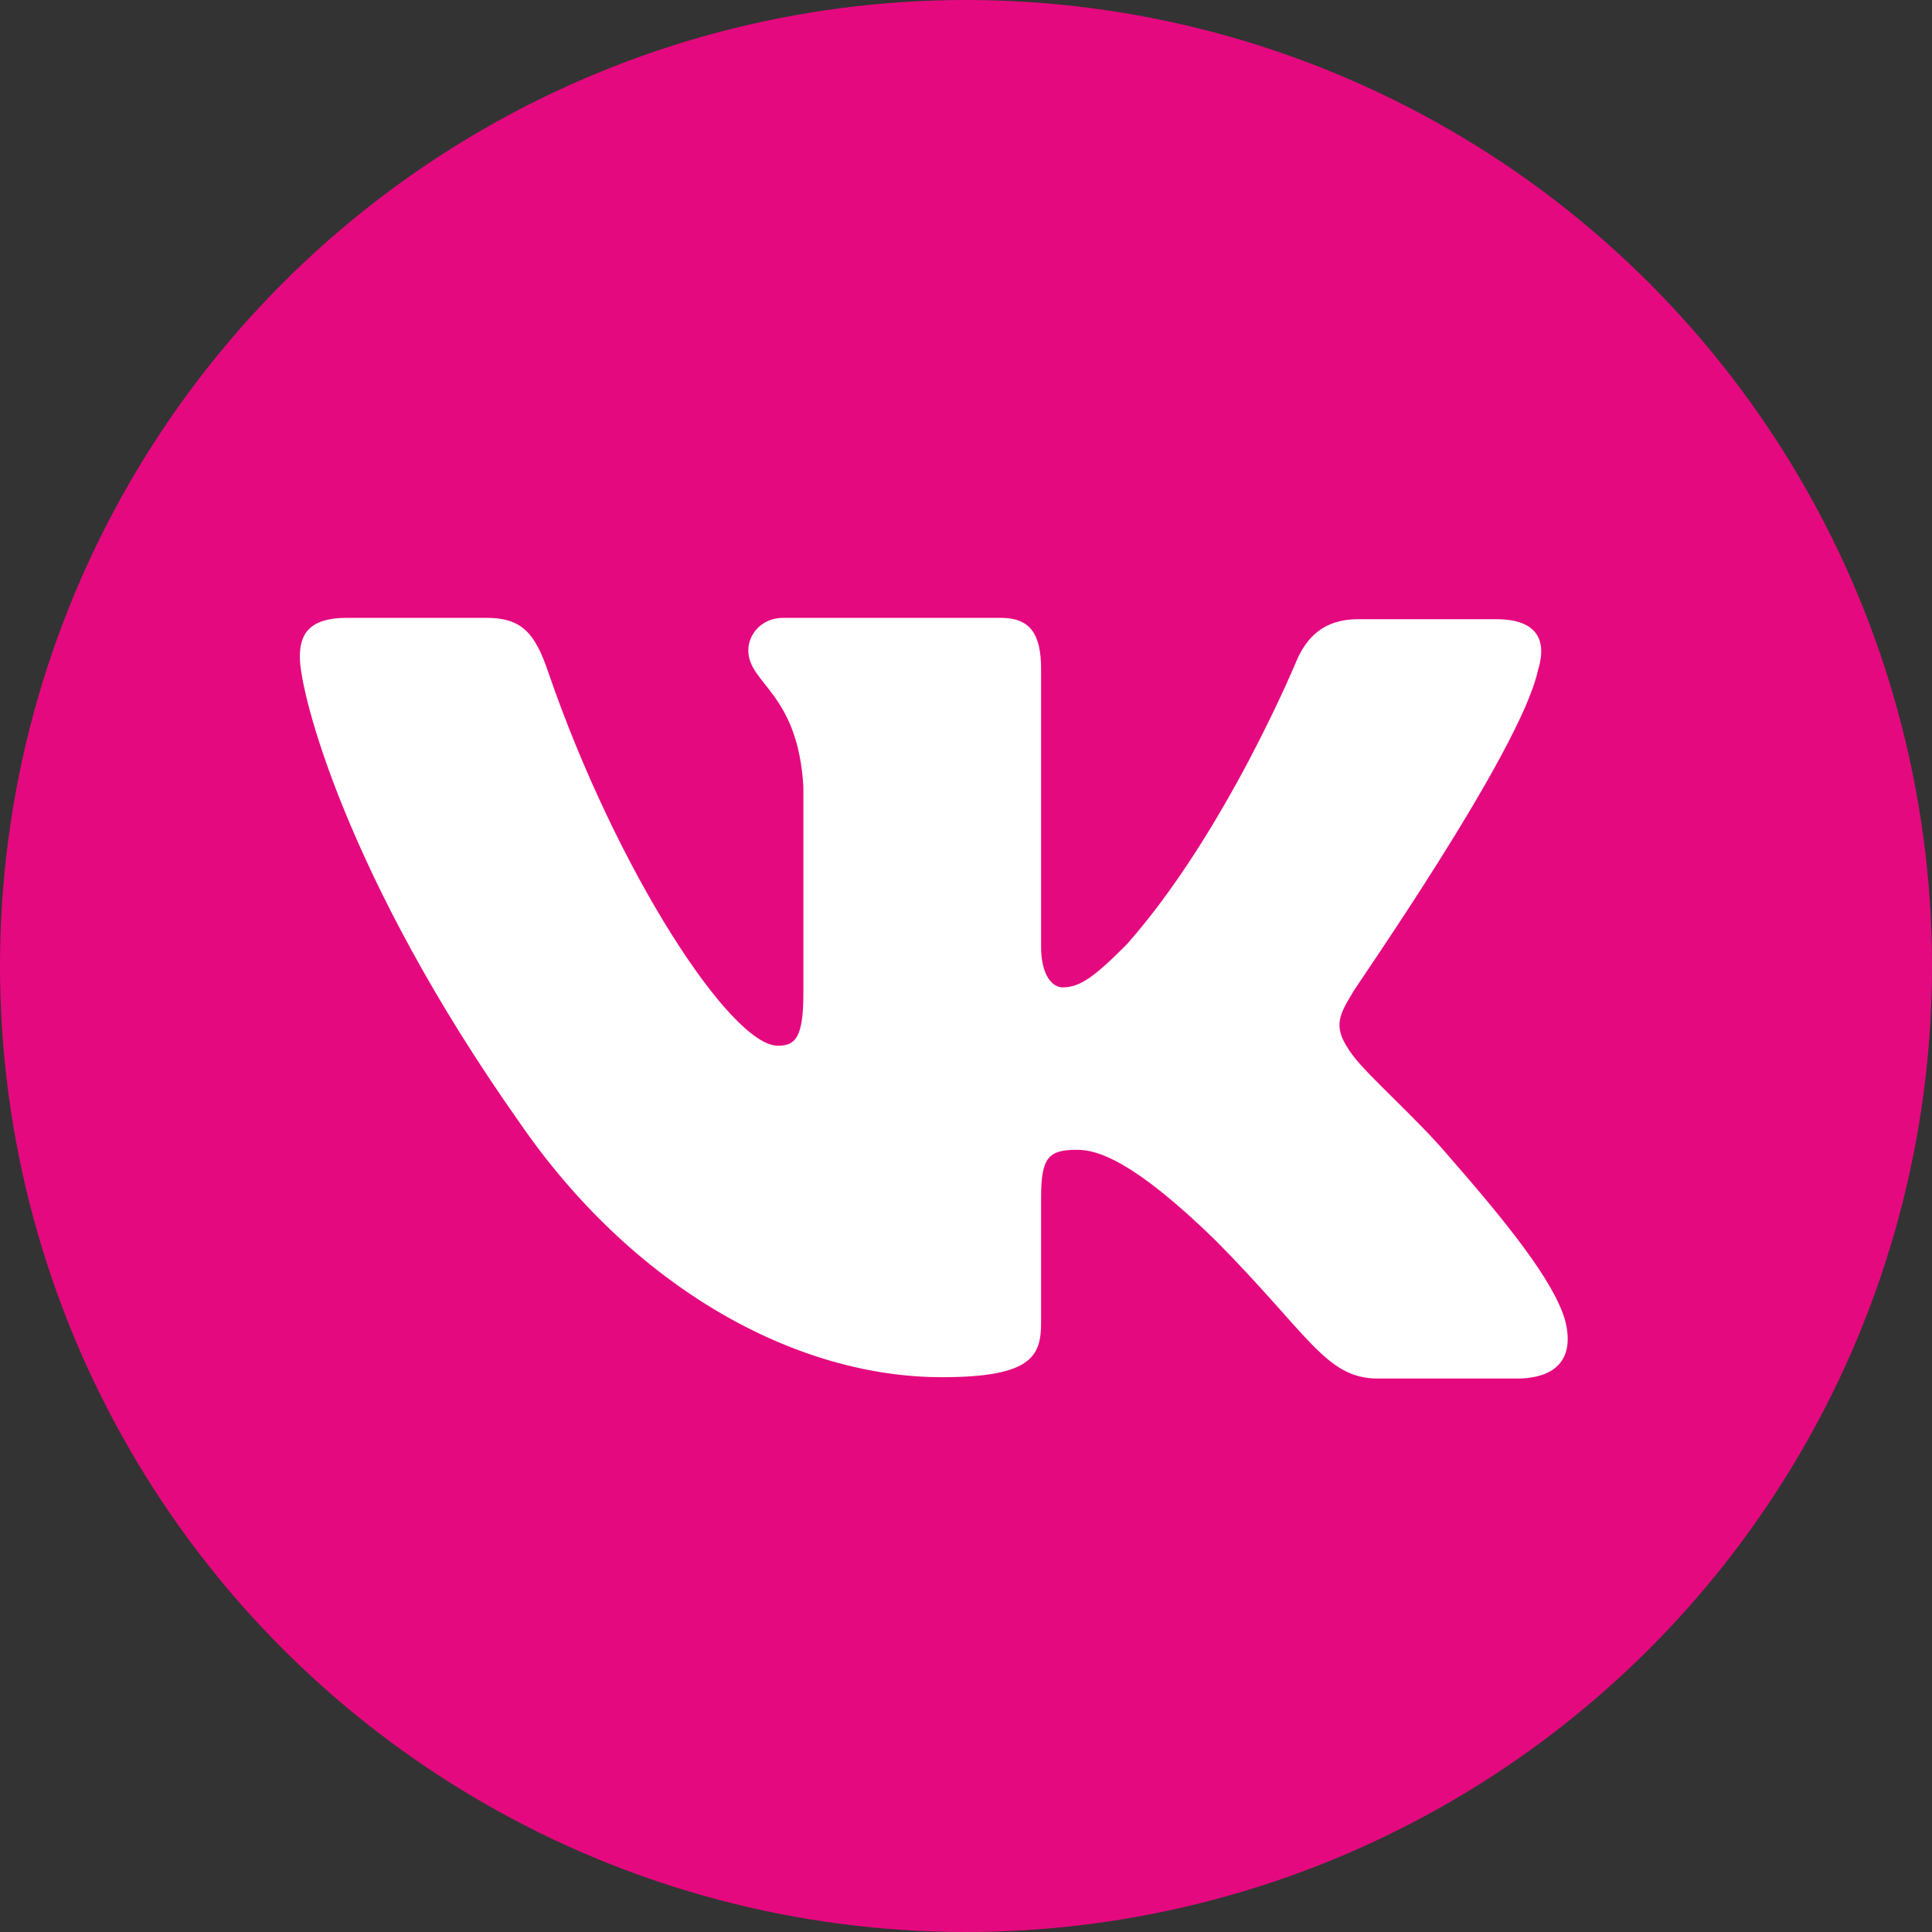 <?xml version="1.0" encoding="UTF-8"?> <svg xmlns="http://www.w3.org/2000/svg" width="30" height="30" viewBox="0 0 30 30" fill="none"><rect x="0" y="0" width="30" height="30" fill="#333333" stroke="none"/><circle cx="15" cy="15" r="15" fill="#E5097F"></circle><path fill-rule="evenodd" clip-rule="evenodd" d="M23.88 10.414C24.026 9.951 23.88 9.615 23.234 9.615H21.086C20.544 9.615 20.294 9.91 20.148 10.225C20.148 10.225 19.043 12.915 17.5 14.66C17 15.164 16.771 15.332 16.5 15.332C16.354 15.332 16.166 15.164 16.166 14.702V10.392C16.166 9.846 15.999 9.594 15.54 9.594H12.162C11.828 9.594 11.62 9.846 11.62 10.098C11.62 10.624 12.391 10.75 12.475 12.221V15.418C12.475 16.111 12.352 16.238 12.078 16.238C11.349 16.238 9.576 13.527 8.513 10.437C8.307 9.825 8.097 9.594 7.554 9.594H5.386C4.76 9.594 4.656 9.888 4.656 10.203C4.656 10.771 5.386 13.629 8.055 17.413C9.827 19.997 12.35 21.385 14.623 21.385C15.999 21.385 16.166 21.07 16.166 20.544V18.59C16.166 17.959 16.291 17.854 16.729 17.854C17.041 17.854 17.605 18.022 18.876 19.262C20.336 20.734 20.586 21.406 21.399 21.406H23.547C24.172 21.406 24.464 21.091 24.297 20.481C24.11 19.872 23.401 18.989 22.483 17.938C21.983 17.35 21.232 16.698 21.003 16.383C20.691 15.963 20.774 15.794 21.003 15.416C20.982 15.416 23.61 11.675 23.88 10.412" fill="white"></path></svg> 